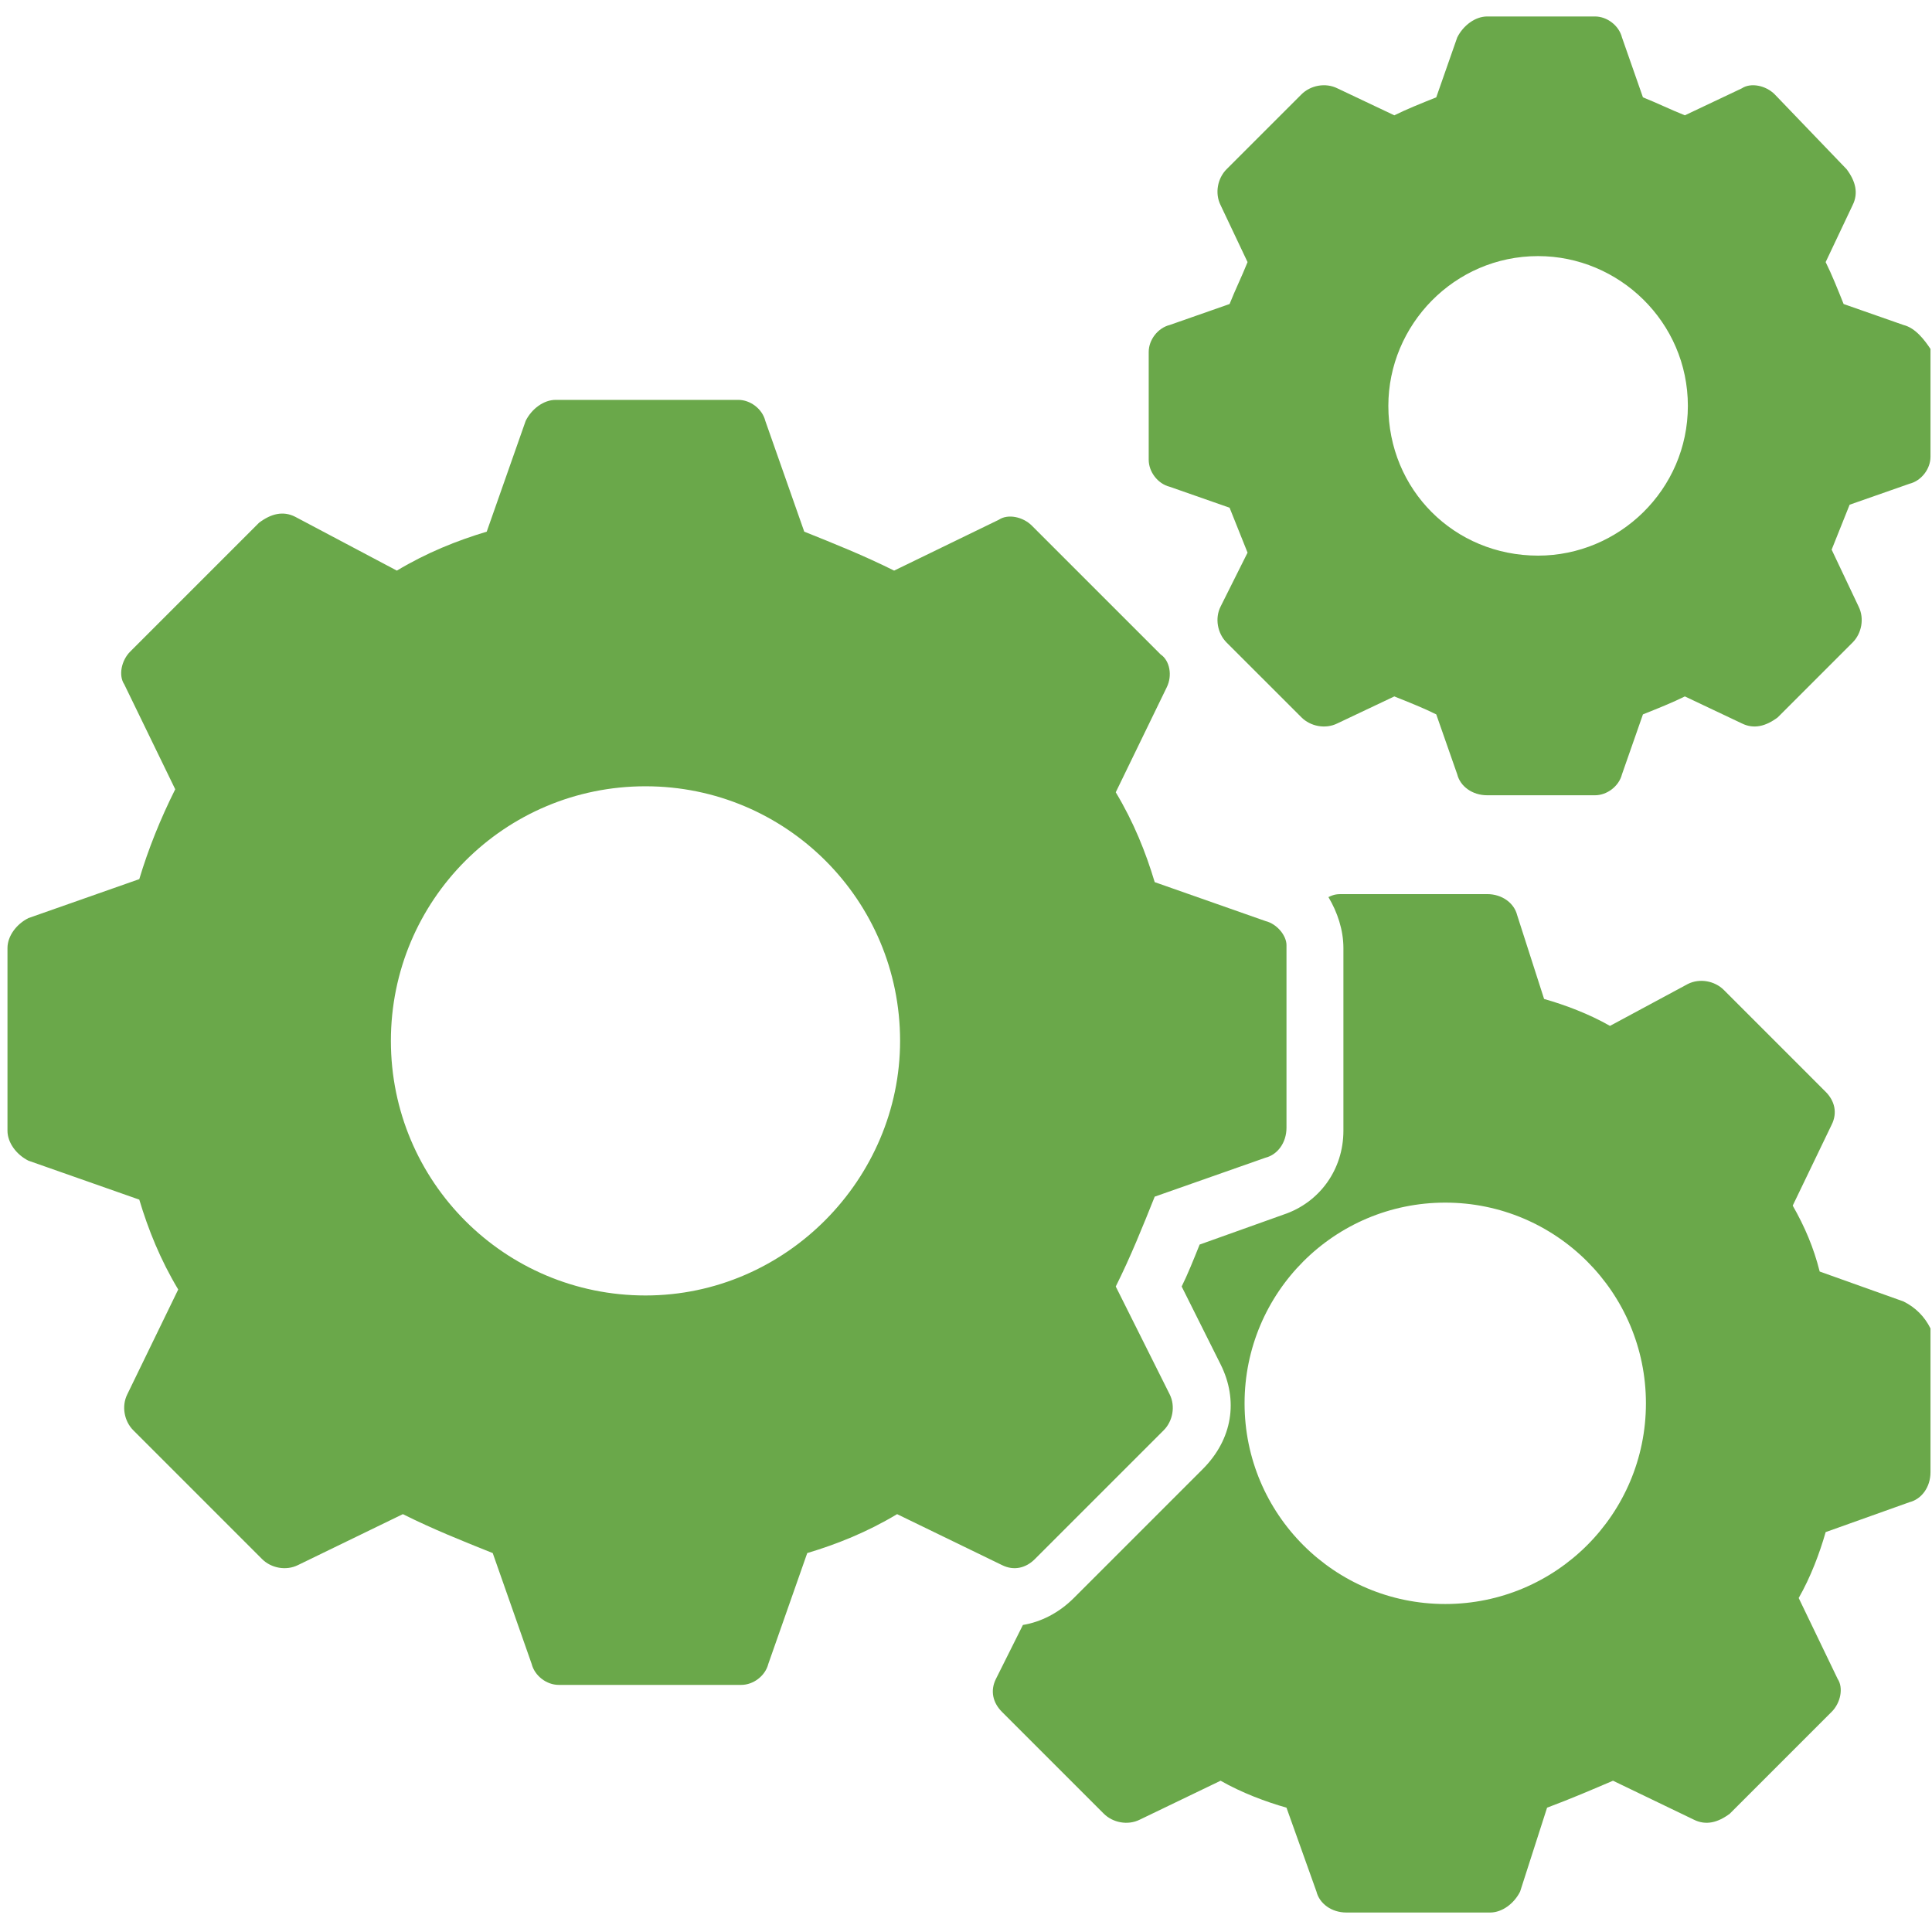 <svg width="86" height="86" viewBox="0 0 86 86" fill="none" xmlns="http://www.w3.org/2000/svg">
<path d="M56.333 41L51.4 39.267C51 37.933 50.466 36.6 49.666 35.267L51.933 30.6C52.2 30.067 52.066 29.4 51.666 29.133L45.933 23.4C45.533 23 44.866 22.866 44.466 23.133L39.8 25.4C38.466 24.733 37.133 24.2 35.8 23.666L34.066 18.733C33.933 18.2 33.4 17.8 32.866 17.8H24.733C24.2 17.8 23.666 18.2 23.4 18.733L21.666 23.666C20.333 24.067 19 24.6 17.666 25.4L13.133 23C12.6 22.733 12.066 22.866 11.533 23.267L5.8 29C5.4 29.4 5.266 30.067 5.533 30.466L7.8 35.133C7.133 36.467 6.6 37.8 6.2 39.133L1.266 40.867C0.733 41.133 0.333 41.666 0.333 42.2V50.333C0.333 50.867 0.733 51.4 1.266 51.666L6.2 53.4C6.6 54.733 7.133 56.066 7.933 57.4L5.666 62.066C5.4 62.6 5.533 63.267 5.933 63.666L11.666 69.4C12.066 69.8 12.733 69.933 13.266 69.666L17.933 67.4C19.266 68.067 20.6 68.6 21.933 69.133L23.666 74.067C23.8 74.6 24.333 75 24.866 75H33C33.533 75 34.066 74.6 34.2 74.067L35.933 69.133C37.266 68.733 38.6 68.2 39.933 67.4L44.6 69.666C45.133 69.933 45.666 69.8 46.066 69.4L51.8 63.666C52.2 63.267 52.333 62.6 52.066 62.066L49.666 57.267C50.333 55.933 50.866 54.6 51.4 53.267L56.333 51.533C56.866 51.4 57.266 50.867 57.266 50.2V42.066C57.266 41.666 56.866 41.133 56.333 41ZM28.733 57.666C22.466 57.666 17.4 52.6 17.4 46.333C17.4 40.066 22.466 35 28.733 35C35 35 40.066 40.066 40.066 46.333C40.066 52.467 35 57.666 28.733 57.666Z" fill="#6AA84A"/>
<path d="M84.733 14.467L82.066 13.533C81.799 12.867 81.533 12.2 81.266 11.667L82.466 9.133C82.733 8.6 82.6 8.067 82.2 7.533L78.999 4.2C78.6 3.8 77.933 3.667 77.533 3.933L74.999 5.133C74.333 4.867 73.799 4.6 73.133 4.333L72.2 1.667C72.066 1.133 71.533 0.733 70.999 0.733H66.2C65.666 0.733 65.133 1.133 64.866 1.667L63.933 4.333C63.266 4.6 62.599 4.867 62.066 5.133L59.533 3.933C58.999 3.667 58.333 3.8 57.933 4.2L54.599 7.533C54.2 7.933 54.066 8.6 54.333 9.133L55.533 11.667C55.266 12.333 54.999 12.867 54.733 13.533L52.066 14.467C51.533 14.6 51.133 15.133 51.133 15.667V20.467C51.133 21 51.533 21.533 52.066 21.667L54.733 22.6C54.999 23.267 55.266 23.933 55.533 24.6L54.333 27C54.066 27.533 54.2 28.2 54.599 28.6L57.933 31.933C58.333 32.333 58.999 32.467 59.533 32.2L62.066 31C62.733 31.267 63.4 31.533 63.933 31.8L64.866 34.467C64.999 35 65.533 35.4 66.2 35.4H70.999C71.533 35.4 72.066 35 72.2 34.467L73.133 31.8C73.799 31.533 74.466 31.267 74.999 31L77.533 32.2C78.066 32.467 78.6 32.333 79.133 31.933L82.466 28.6C82.866 28.2 82.999 27.533 82.733 27L81.533 24.467C81.799 23.8 82.066 23.133 82.333 22.467L84.999 21.533C85.533 21.4 85.933 20.867 85.933 20.333V15.533C85.666 15.133 85.266 14.6 84.733 14.467ZM68.466 24.733C64.733 24.733 61.8 21.8 61.8 18.067C61.8 14.467 64.733 11.4 68.466 11.4C72.066 11.4 75.133 14.333 75.133 18.067C75.133 21.8 72.066 24.733 68.466 24.733Z" fill="#6AA84A"/>
<path d="M84.733 57.933L81 56.6C80.733 55.533 80.333 54.6 79.8 53.666L81.533 50.066C81.8 49.533 81.666 49 81.266 48.6L76.733 44.066C76.333 43.666 75.666 43.533 75.133 43.8L71.666 45.666C70.733 45.133 69.666 44.733 68.733 44.467L67.533 40.733C67.4 40.2 66.866 39.8 66.2 39.8H59.8C59.533 39.8 59.4 39.8 59.133 39.933C59.533 40.6 59.8 41.4 59.8 42.2V50.333C59.8 52.066 58.733 53.533 57.133 54.066L53.4 55.4C53.133 56.066 52.866 56.733 52.6 57.267L54.333 60.733C55.133 62.333 54.866 64.067 53.533 65.4L47.8 71.133C47.133 71.8 46.333 72.2 45.533 72.333L44.333 74.733C44.066 75.266 44.2 75.8 44.6 76.2L49.133 80.733C49.533 81.133 50.2 81.266 50.733 81L54.333 79.266C55.266 79.8 56.333 80.2 57.266 80.466L58.6 84.2C58.733 84.733 59.266 85.133 59.933 85.133H66.333C66.866 85.133 67.4 84.733 67.666 84.2L68.866 80.466C69.933 80.067 70.866 79.666 71.8 79.266L75.4 81C75.933 81.266 76.466 81.133 77 80.733L81.533 76.2C81.933 75.8 82.066 75.133 81.8 74.733L80.066 71.133C80.6 70.2 81 69.133 81.266 68.2L85 66.867C85.533 66.733 85.933 66.2 85.933 65.533V59.133C85.666 58.6 85.266 58.2 84.733 57.933ZM64.333 71.4C59.4 71.4 55.4 67.4 55.4 62.467C55.4 57.533 59.4 53.533 64.333 53.533C69.266 53.533 73.266 57.533 73.266 62.467C73.266 67.4 69.266 71.4 64.333 71.4Z" fill="#6AA84A"/>
</svg>

